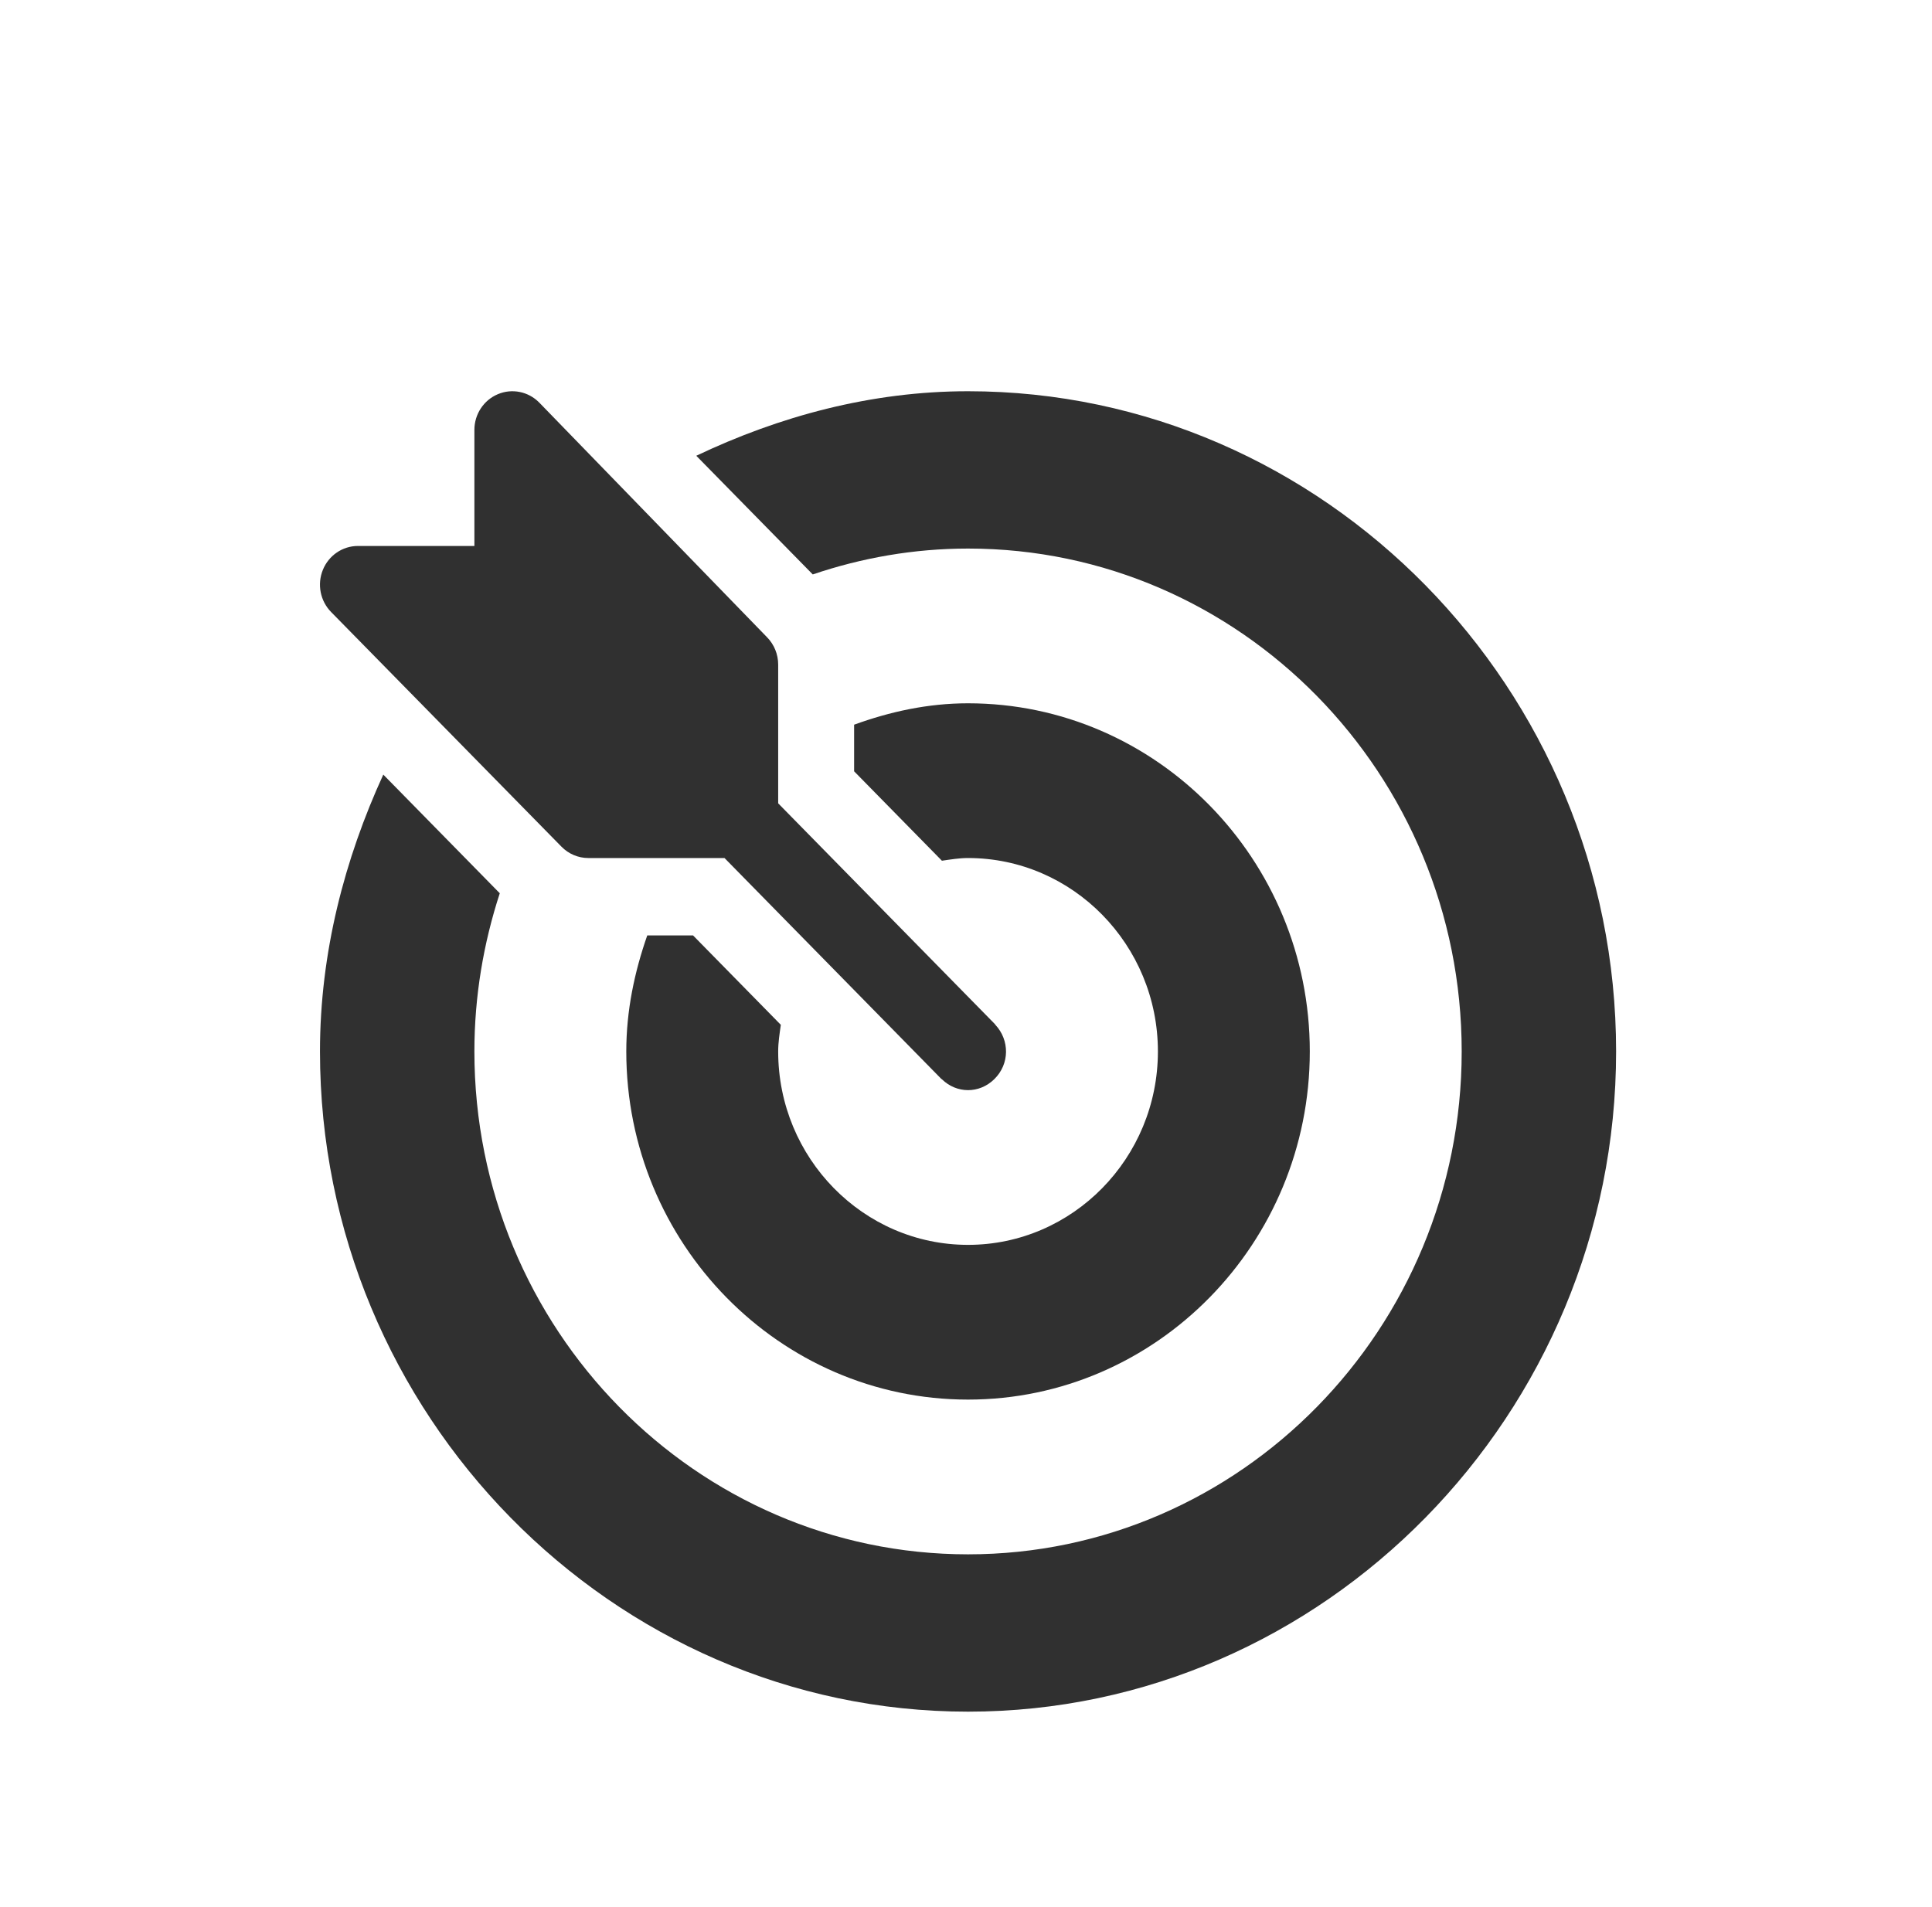 <svg width="79" height="78" viewBox="0 0 79 78" fill="none" xmlns="http://www.w3.org/2000/svg">
<g clip-path="url(#clip0_7060_6707)">
<path d="M40.702 41.912C40.693 41.903 40.69 41.89 40.681 41.881L31.82 32.853V27.18C31.82 26.759 31.656 26.358 31.365 26.061L22.049 16.463C21.606 16.012 20.937 15.875 20.357 16.121C19.776 16.365 19.398 16.942 19.398 17.582V22.328H14.636C14.009 22.328 13.442 22.713 13.202 23.305C12.961 23.896 13.095 24.576 13.539 25.029L22.959 34.626C23.25 34.923 23.644 35.09 24.056 35.09H29.625L38.486 44.118C38.495 44.127 38.507 44.13 38.516 44.139C39.12 44.727 40.039 44.734 40.651 44.139C41.297 43.511 41.282 42.532 40.702 41.912Z" fill="#303030"/>
<path d="M39.584 16C35.611 16 31.854 17.03 28.471 18.639L33.234 23.492C35.234 22.814 37.364 22.434 39.584 22.434C50.714 22.434 59.769 31.66 59.769 43C59.769 54.34 50.714 63.566 39.584 63.566C28.453 63.566 19.398 54.34 19.398 43C19.398 40.739 19.772 38.568 20.436 36.531L15.673 31.678C14.095 35.124 13.084 38.952 13.084 43C13.084 57.83 25.028 70 39.584 70C54.139 70 66.083 57.83 66.083 43C66.083 28.17 54.139 16 39.584 16Z" fill="#303030"/>
<path d="M39.583 28.762C37.942 28.762 36.389 29.105 34.925 29.637V31.543L38.515 35.2C38.867 35.15 39.218 35.09 39.583 35.09C43.864 35.09 47.347 38.639 47.347 43C47.347 47.362 43.864 50.91 39.583 50.91C35.303 50.91 31.82 47.362 31.82 43C31.82 42.627 31.878 42.27 31.928 41.911L28.338 38.254H26.467C25.945 39.746 25.609 41.328 25.609 43C25.609 50.851 31.878 57.238 39.583 57.238C47.289 57.238 53.558 50.851 53.558 43C53.558 35.149 47.289 28.762 39.583 28.762Z" fill="#303030"/>
</g>
<defs>
<clipPath id="clip0_7060_6707">
<rect width="53" height="54" fill="white" transform="translate(13.084 16)"/>
</clipPath>
</defs>
</svg>
